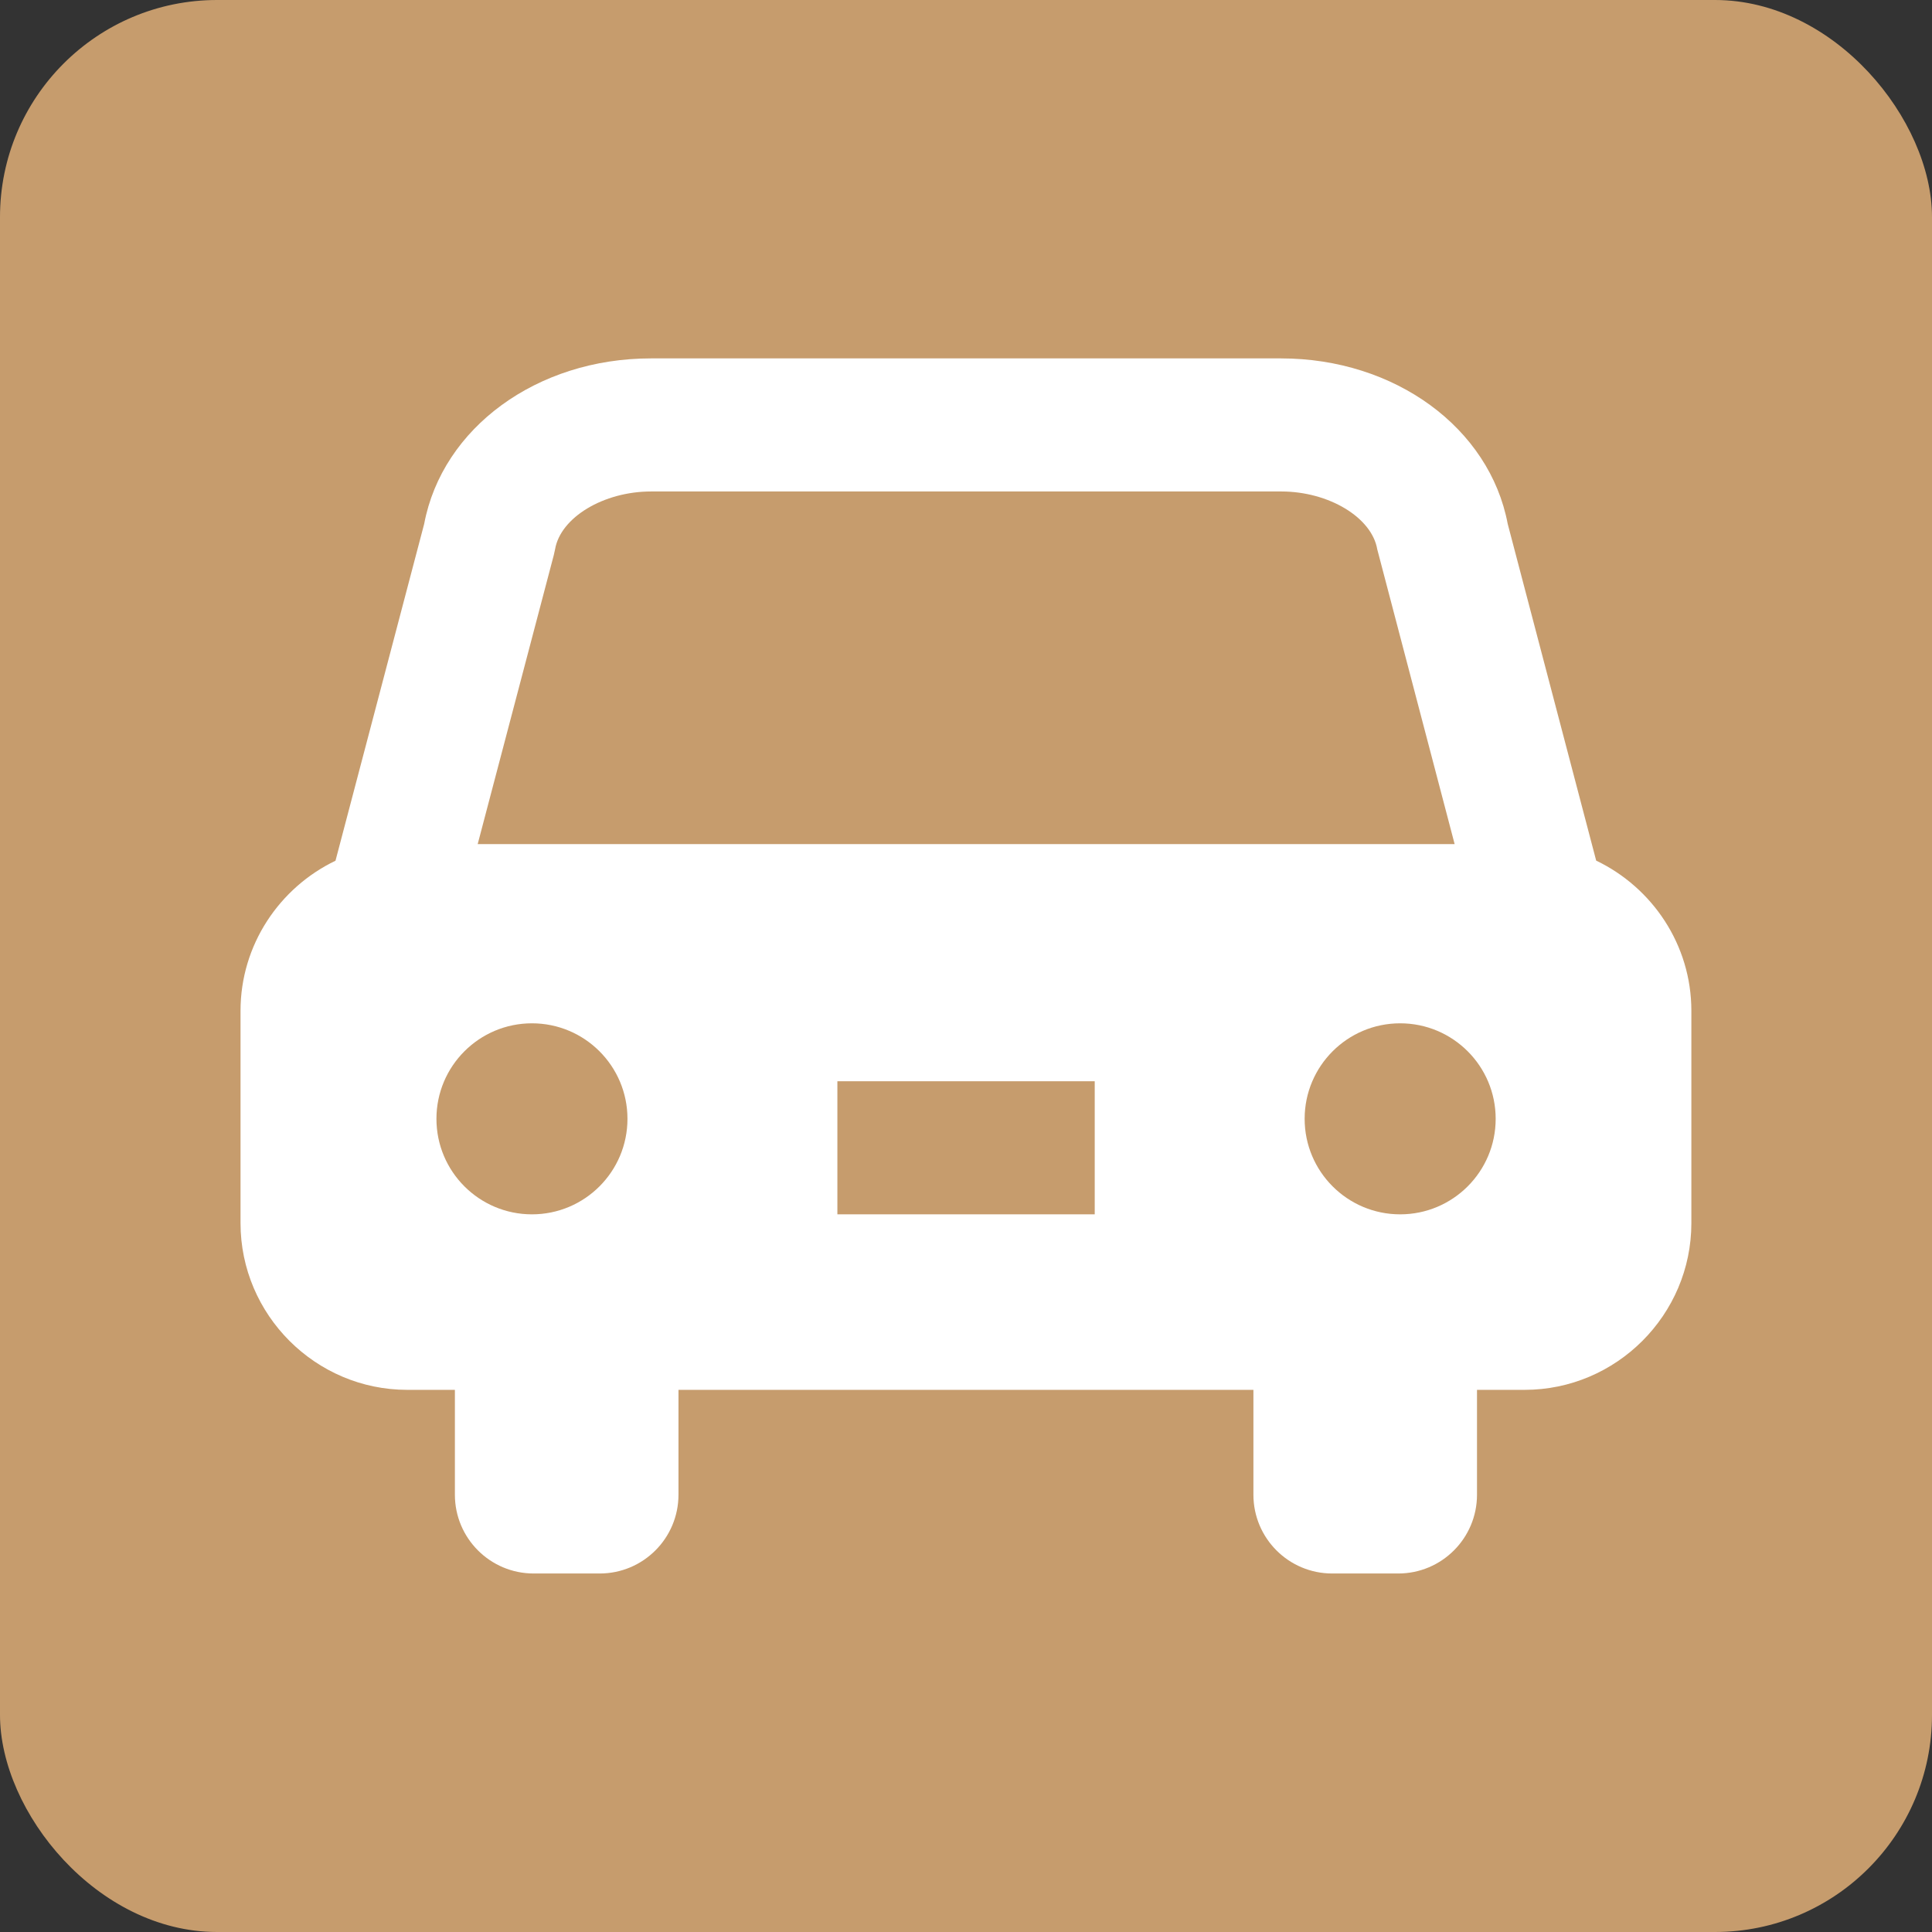 <?xml version="1.0" encoding="UTF-8"?>
<svg id="_レイヤー_2" data-name="レイヤー 2" xmlns="http://www.w3.org/2000/svg" viewBox="0 0 178 178">
  <rect x="0" y="0" width="178" height="178" fill="#333333" stroke="none"/>
  <defs>
    <style>
      .cls-1 {
        fill: #fff;
      }

      .cls-2 {
        fill: #c69c6d;
      }
    </style>
  </defs>
  <g id="design">
    <g>
      <rect class="cls-2" width="178" height="178" rx="20" ry="20"/>
      <path class="cls-1" d="m147.06,79.29l-8.15-31.02c-1.67-8.85-10.4-15.25-20.89-15.25h-58.05c-10.49,0-19.22,6.39-20.89,15.25l-8.17,31.03c-5.16,2.48-8.75,7.75-8.75,13.83v19.56c0,8.45,6.91,15.36,15.36,15.36h4.39v9.66c0,4.01,3.25,7.26,7.26,7.26h6.08c4.01,0,7.26-3.25,7.26-7.26v-9.66h52.97v9.66c0,4.01,3.25,7.26,7.26,7.26h6.08c4.01,0,7.26-3.25,7.26-7.26v-9.66h4.39c8.45,0,15.36-6.91,15.36-15.36v-19.56c0-6.09-3.6-11.36-8.77-13.84Zm-98.05,32.59c-4.86,0-8.8-3.94-8.8-8.8s3.94-8.8,8.8-8.8,8.8,3.94,8.8,8.8-3.94,8.8-8.8,8.8Zm51.85,0h-23.71v-12.26h23.71v12.26Zm-56.85-34.11l7.01-26.62.12-.54c.5-2.94,4.47-5.33,8.85-5.33h58.05c4.38,0,8.35,2.39,8.85,5.33l7.13,27.16H44Zm84.99,34.11c-4.86,0-8.8-3.94-8.8-8.8s3.94-8.8,8.8-8.8,8.8,3.94,8.8,8.8-3.94,8.8-8.8,8.8Z"/>
    </g>
  </g>
</svg>